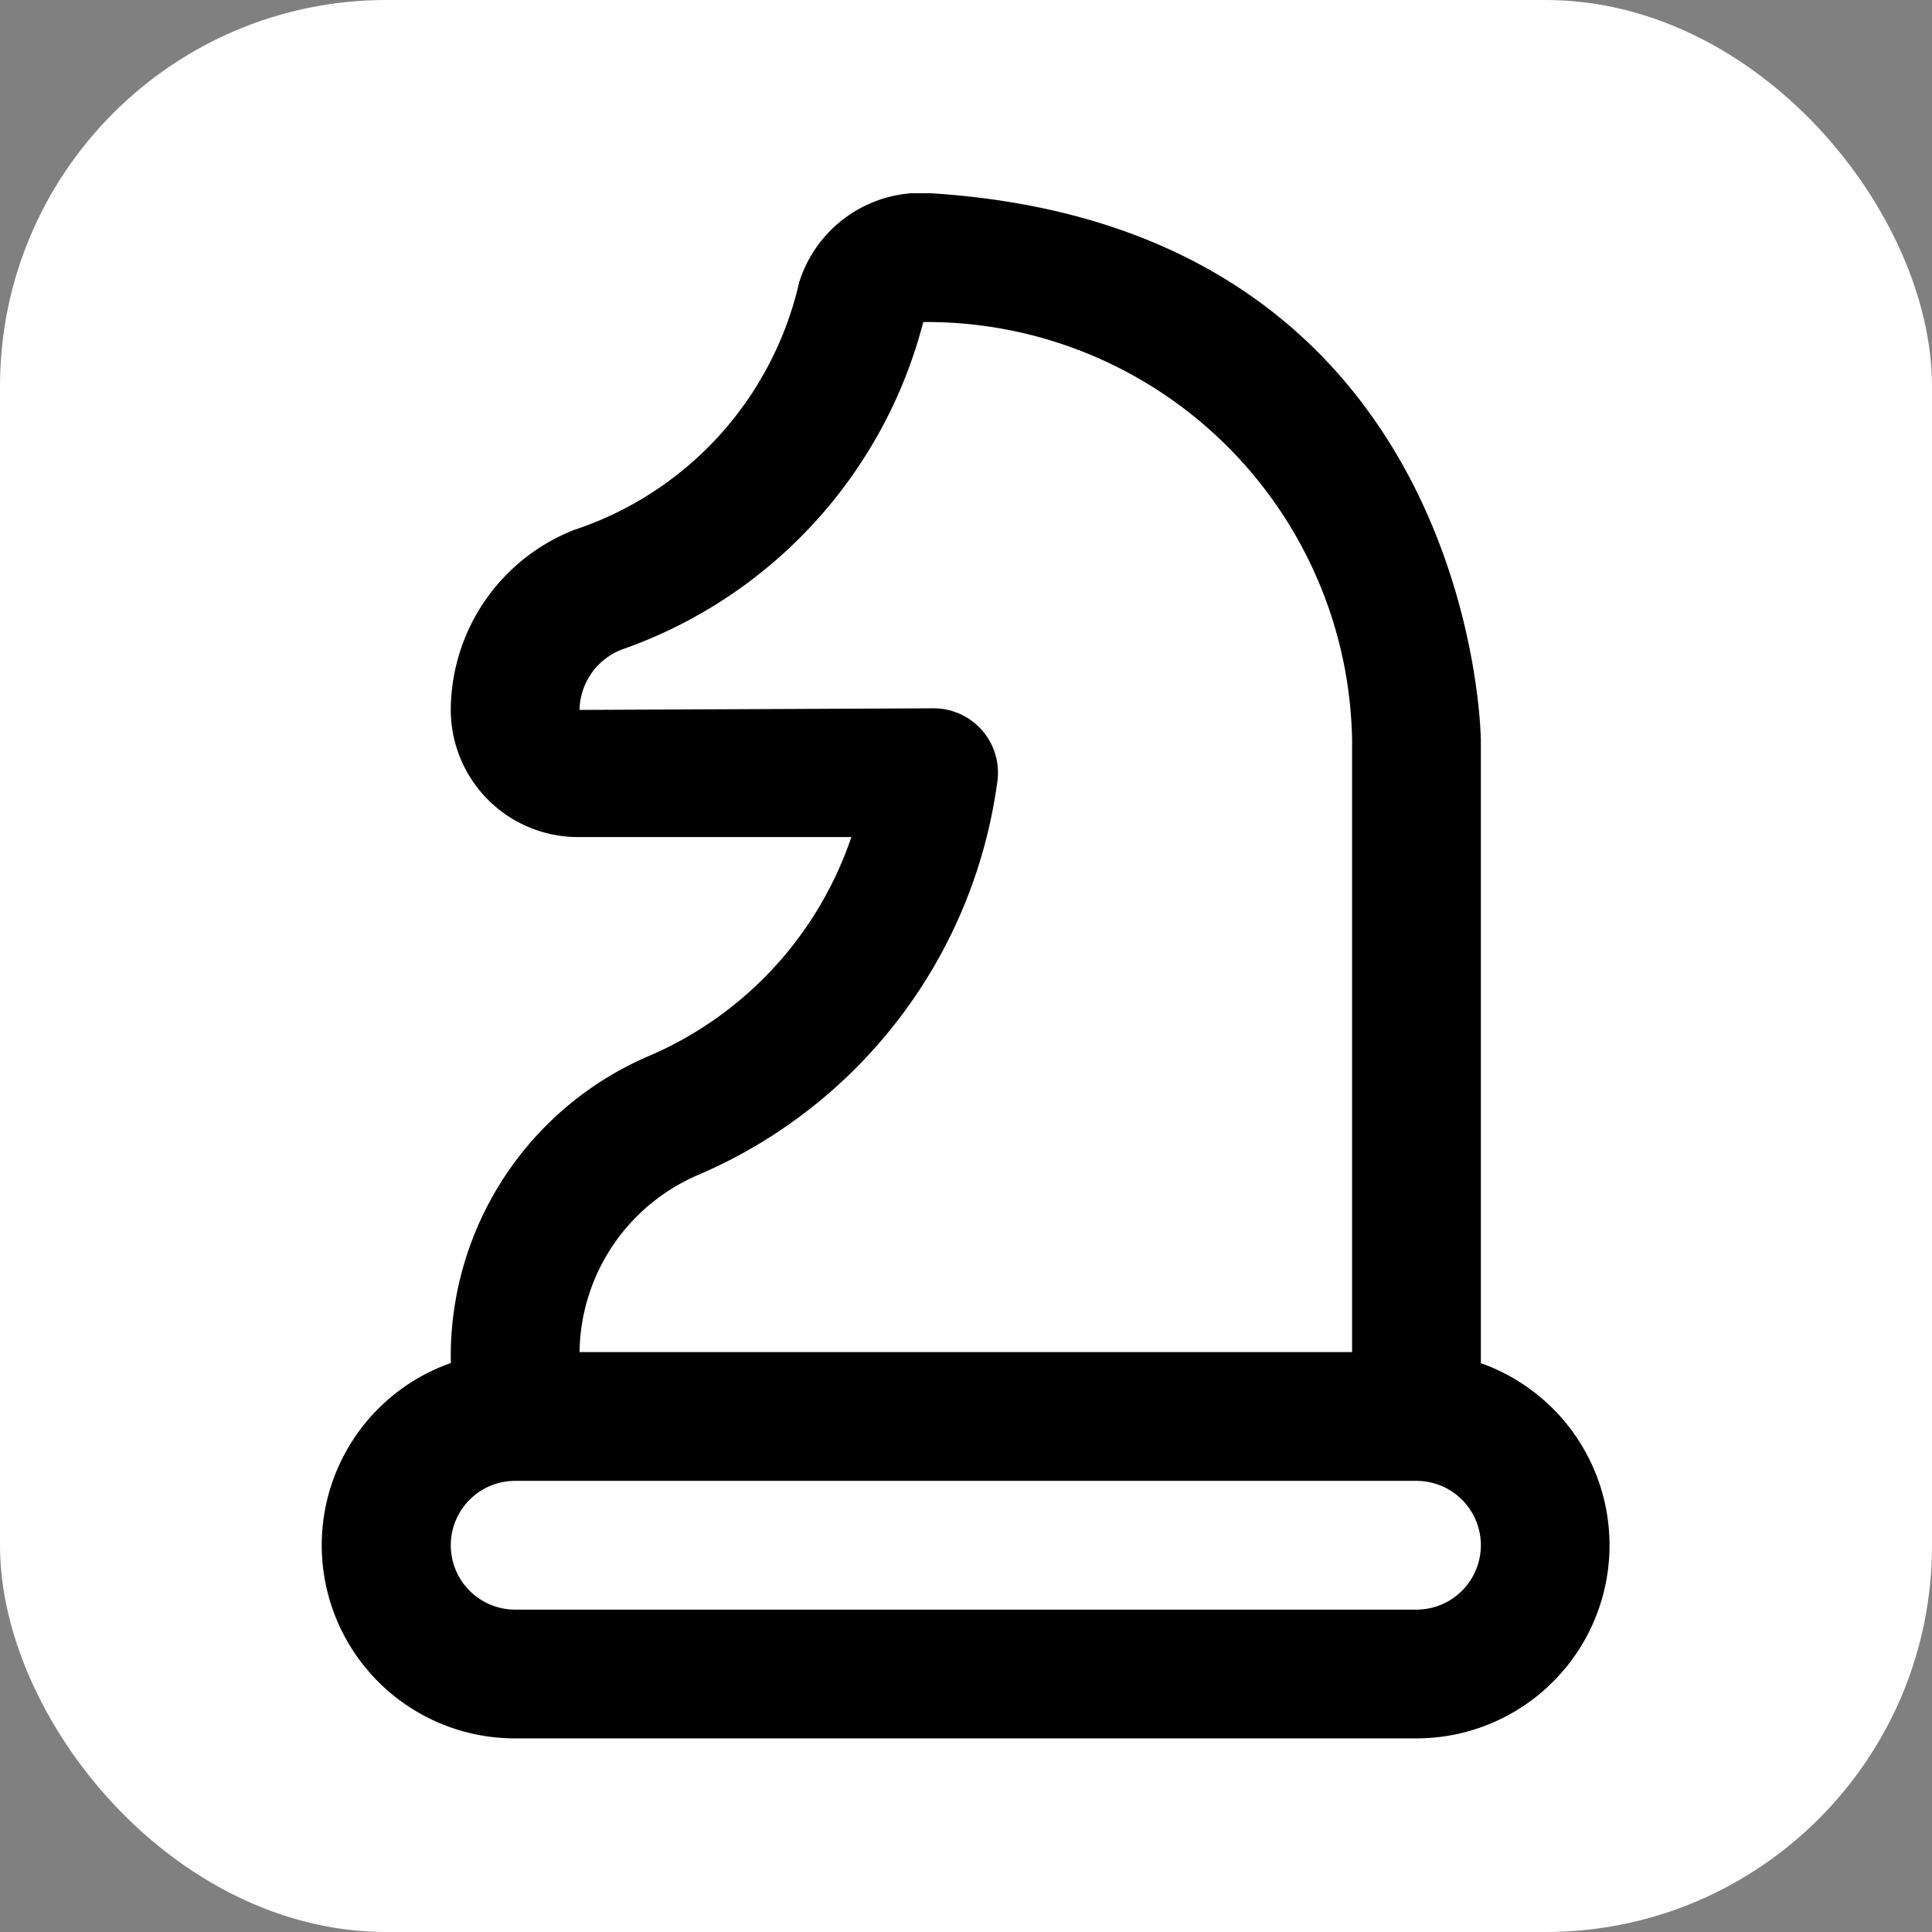 <?xml version="1.0" encoding="UTF-8"?> <svg xmlns="http://www.w3.org/2000/svg" xmlns:xlink="http://www.w3.org/1999/xlink" xmlns:svgjs="http://svgjs.com/svgjs" width="1000" height="1000"><rect width="100%" height="100%" fill="#808080" stroke="none"/> <rect width="1000" height="1000" rx="200" ry="200" fill="#ffffff"></rect> <g transform="matrix(1.562,0,0,1.562,100.034,100.039)"> <svg xmlns="http://www.w3.org/2000/svg" xmlns:xlink="http://www.w3.org/1999/xlink" xmlns:svgjs="http://svgjs.com/svgjs" width="512" height="512"> <svg xmlns="http://www.w3.org/2000/svg" id="Layer_1" data-name="Layer 1" viewBox="0 0 24 24" width="512" height="512"> <path d="M20,18.172V8.5c0-.079-.1-7.963-8.536-8.5A1.983,1.983,0,0,0,9.411,1.385a5.29,5.29,0,0,1-3.5,3.846A3.018,3.018,0,0,0,4,8.025,1.977,1.977,0,0,0,5.975,10h4.247a5.681,5.681,0,0,1-3.181,3.416A5.075,5.075,0,0,0,4,18v.17A3,3,0,0,0,5,24H19a3,3,0,0,0,1-5.828ZM7.861,15.24a7.769,7.769,0,0,0,4.625-6.076A1,1,0,0,0,11.5,8L6,8.025a1.025,1.025,0,0,1,.663-.94A7.333,7.333,0,0,0,11.339,2,6.607,6.607,0,0,1,18,8.5V18H6A3.036,3.036,0,0,1,7.861,15.24ZM19,22H5a1,1,0,0,1,0-2H19a1,1,0,0,1,0,2Z"></path> </svg> </svg> </g> </svg> 
